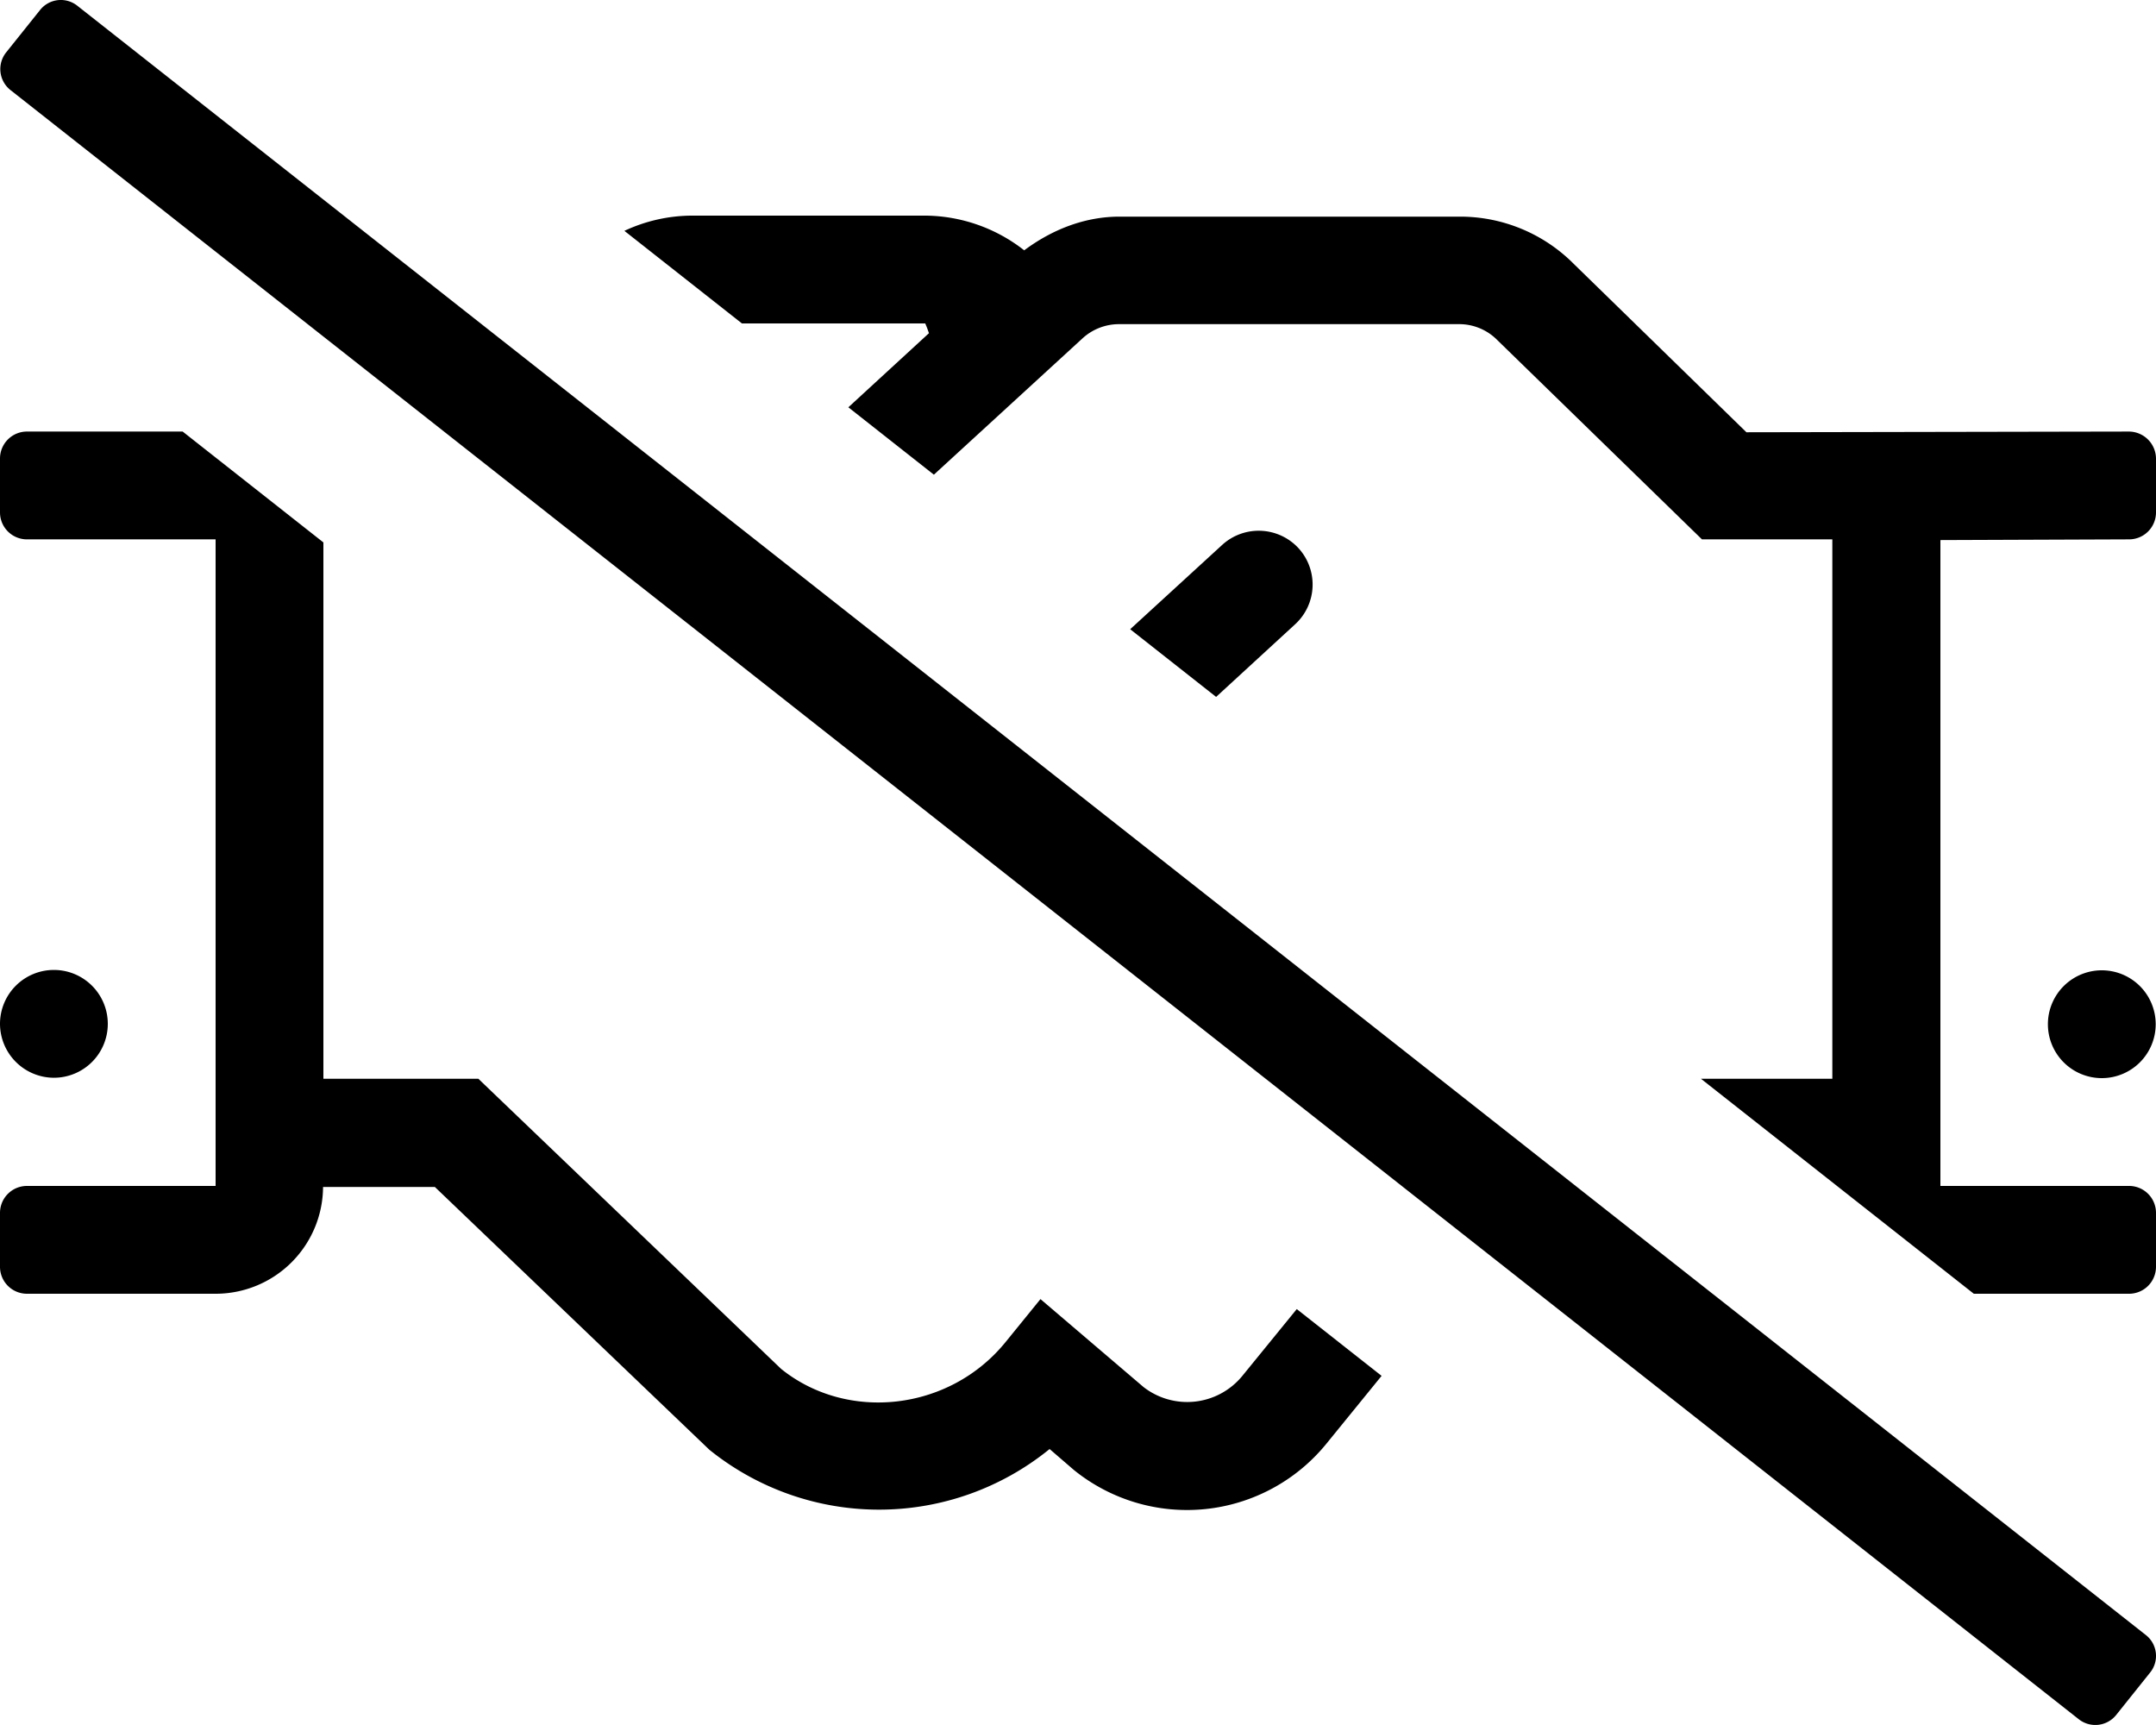 <svg xmlns="http://www.w3.org/2000/svg" viewBox="0 0 640 512">
<!--
Font Awesome Pro 5.15.0 by @fontawesome - https://fontawesome.com
License - https://fontawesome.com/license (Commercial License)
-->
<path d="M16,319.89a16,16,0,1,0-16-16A16.05,16.05,0,0,0,16,319.89Zm369.44-157.2a16.07,16.07,0,0,0-22.59-1l-27.36,25.07L361,206.85l23.45-21.55A16,16,0,0,0,385.44,162.69ZM368.85,408.3a21.15,21.15,0,0,1-29.4,3.39l-30.59-26.1-10.4,12.8c-16.7,20.5-47,23.7-66.59,7.91L142,320.19H96V161L54.22,128.09H8a8,8,0,0,0-8,8v16a8,8,0,0,0,8,8H64V352H8a8,8,0,0,0-8,8v16a8,8,0,0,0,8,8H64a31.89,31.89,0,0,0,31.9-31.7h33.18l81.49,78a80.23,80.23,0,0,0,101-.21l7.2,6.21a53.36,53.36,0,0,0,74.9-7.71l16.45-20.22-25.18-19.82ZM623.91,288a16,16,0,1,0,16,16A16,16,0,0,0,623.91,288ZM640,136.09a8.09,8.09,0,0,0-8.09-8l-113.49.21L467.23,78.39A47.58,47.58,0,0,0,433.34,64.3h-101c-10.41,0-20.11,3.89-28.31,10A48.09,48.09,0,0,0,274.76,64H205.27a47.62,47.62,0,0,0-19.92,4.52L220.24,96h54.42c.89,2.19.3.69,1.1,2.89l-23.93,22,25.39,20,44.14-40.48a16.06,16.06,0,0,1,10.79-4.2h101A15.9,15.9,0,0,1,444.53,101l60.69,59.09h38.7v160.1h-39l81,63.81H632a8,8,0,0,0,8-8V360a8,8,0,0,0-8-8H576V160.3l56-.21a8,8,0,0,0,8-8ZM23.07,1.8A7.87,7.87,0,0,0,11.87,3l-10,12.5a7.93,7.93,0,0,0,1.2,11.2L617,510.23A7.94,7.94,0,0,0,628.2,509l10-12.5a7.86,7.86,0,0,0-1.21-11.2Z"/></svg>